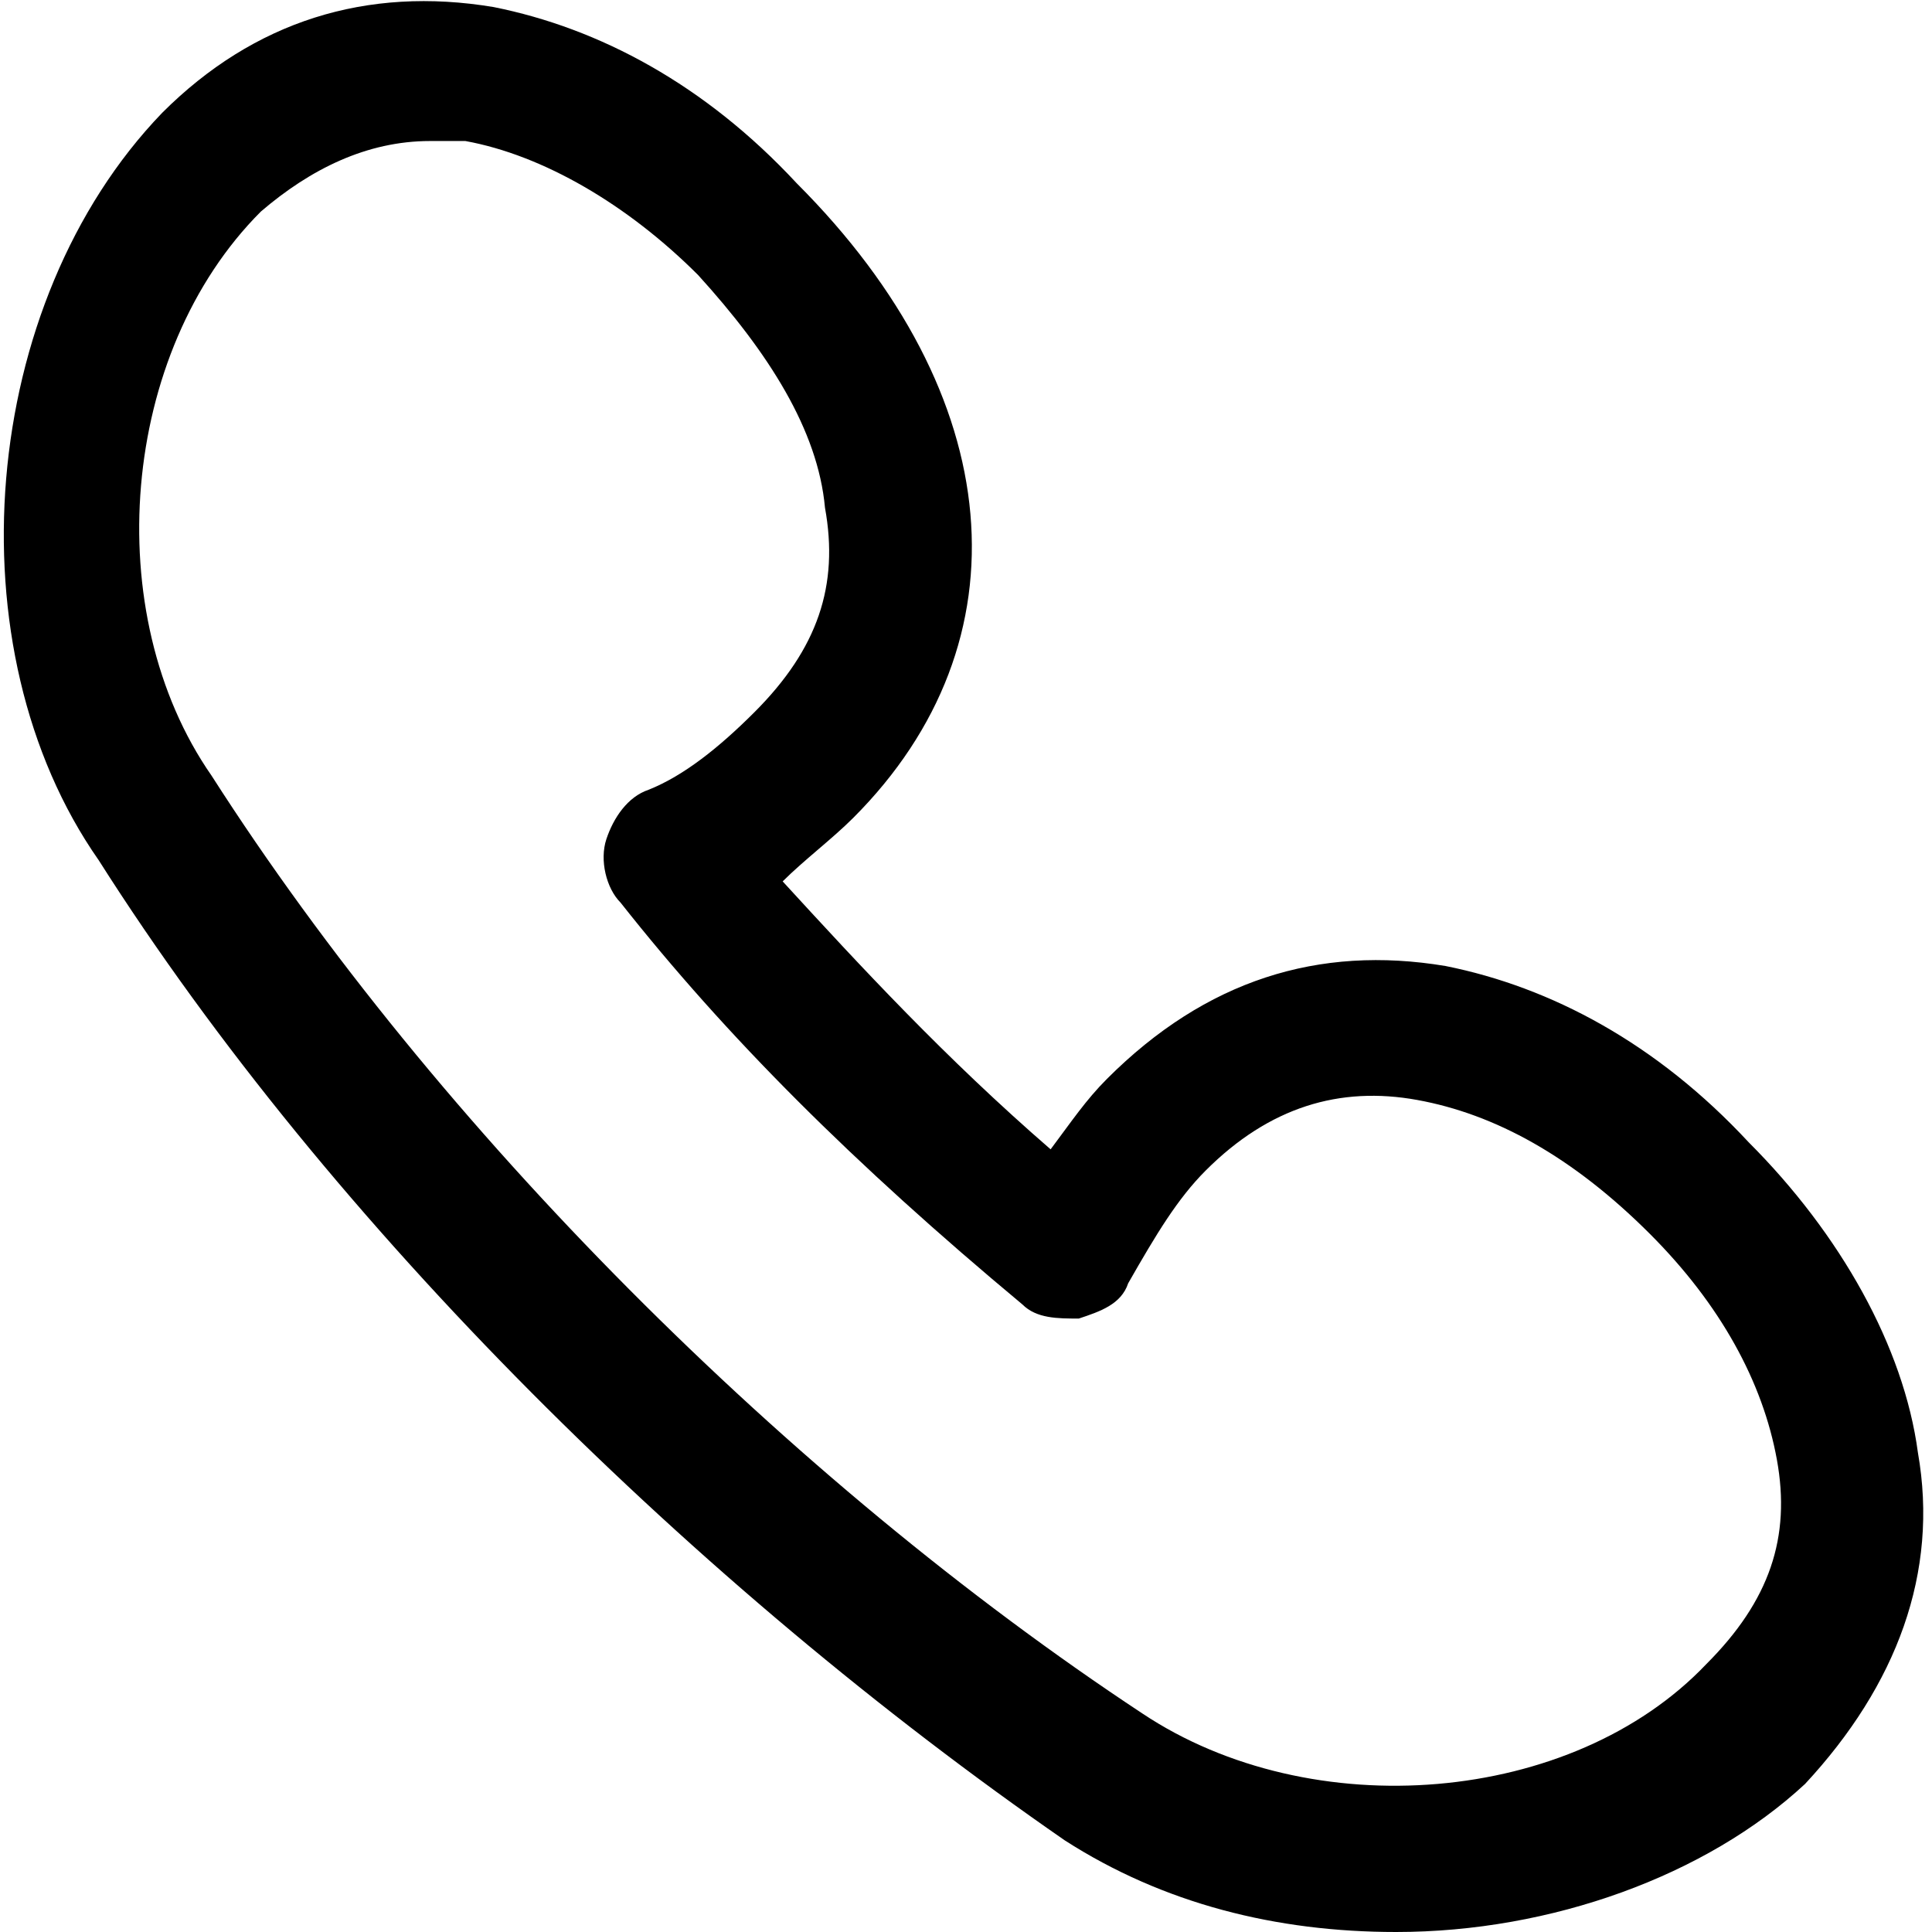 <?xml version="1.0" encoding="utf-8"?>
<!-- Generator: Adobe Illustrator 25.0.0, SVG Export Plug-In . SVG Version: 6.00 Build 0)  -->
<svg version="1.1" id="Icons" xmlns="http://www.w3.org/2000/svg" xmlns:xlink="http://www.w3.org/1999/xlink" x="0px" y="0px"
	 viewBox="0 0 27.4 27.4" style="enable-background:new 0 0 27.4 27.4;" xml:space="preserve">
<g>
	<path d="M19.8,27.4c-1.7,0-3.3-0.4-4.7-1.3C9.9,22.5,4.7,17.4,1.4,12.2c-2.1-3-1.7-7.9,0.9-10.6C3.6,0.3,5.2-0.2,7,0.1
		c1.5,0.3,3,1.1,4.3,2.5c3,3,3.3,6.5,0.8,9c-0.3,0.3-0.7,0.6-1,0.9c1.1,1.2,2.3,2.5,3.8,3.8c0.3-0.4,0.5-0.7,0.8-1l0,0l0,0
		c1.4-1.4,3-1.9,4.8-1.6c1.5,0.3,3,1.1,4.3,2.5c1.3,1.3,2.2,2.9,2.4,4.4c0.3,1.7-0.3,3.3-1.6,4.7C24.2,26.6,22,27.4,19.8,27.4z
		 M6.1,2C5.2,2,4.4,2.4,3.7,3c-2,2-2.3,5.7-0.7,8c3.2,5,8.2,10,13.2,13.3c2.4,1.6,6.1,1.3,8-0.7c0.9-0.9,1.2-1.8,1-2.9
		c-0.2-1.1-0.8-2.2-1.8-3.2c-1.1-1.1-2.2-1.7-3.3-1.9c-1.1-0.2-2.1,0.1-3,1l0,0c-0.4,0.4-0.7,0.9-1.1,1.6c-0.1,0.3-0.4,0.4-0.7,0.5
		c-0.3,0-0.6,0-0.8-0.2c-2.4-2-4.2-3.8-5.7-5.7c-0.2-0.2-0.3-0.6-0.2-0.9s0.3-0.6,0.6-0.7c0.5-0.2,1-0.6,1.5-1.1
		c0.9-0.9,1.2-1.8,1-2.9C11.6,6.1,10.9,5,9.9,3.9c-1-1-2.2-1.7-3.3-1.9C6.4,2,6.3,2,6.1,2z"/>
</g>
</svg>
